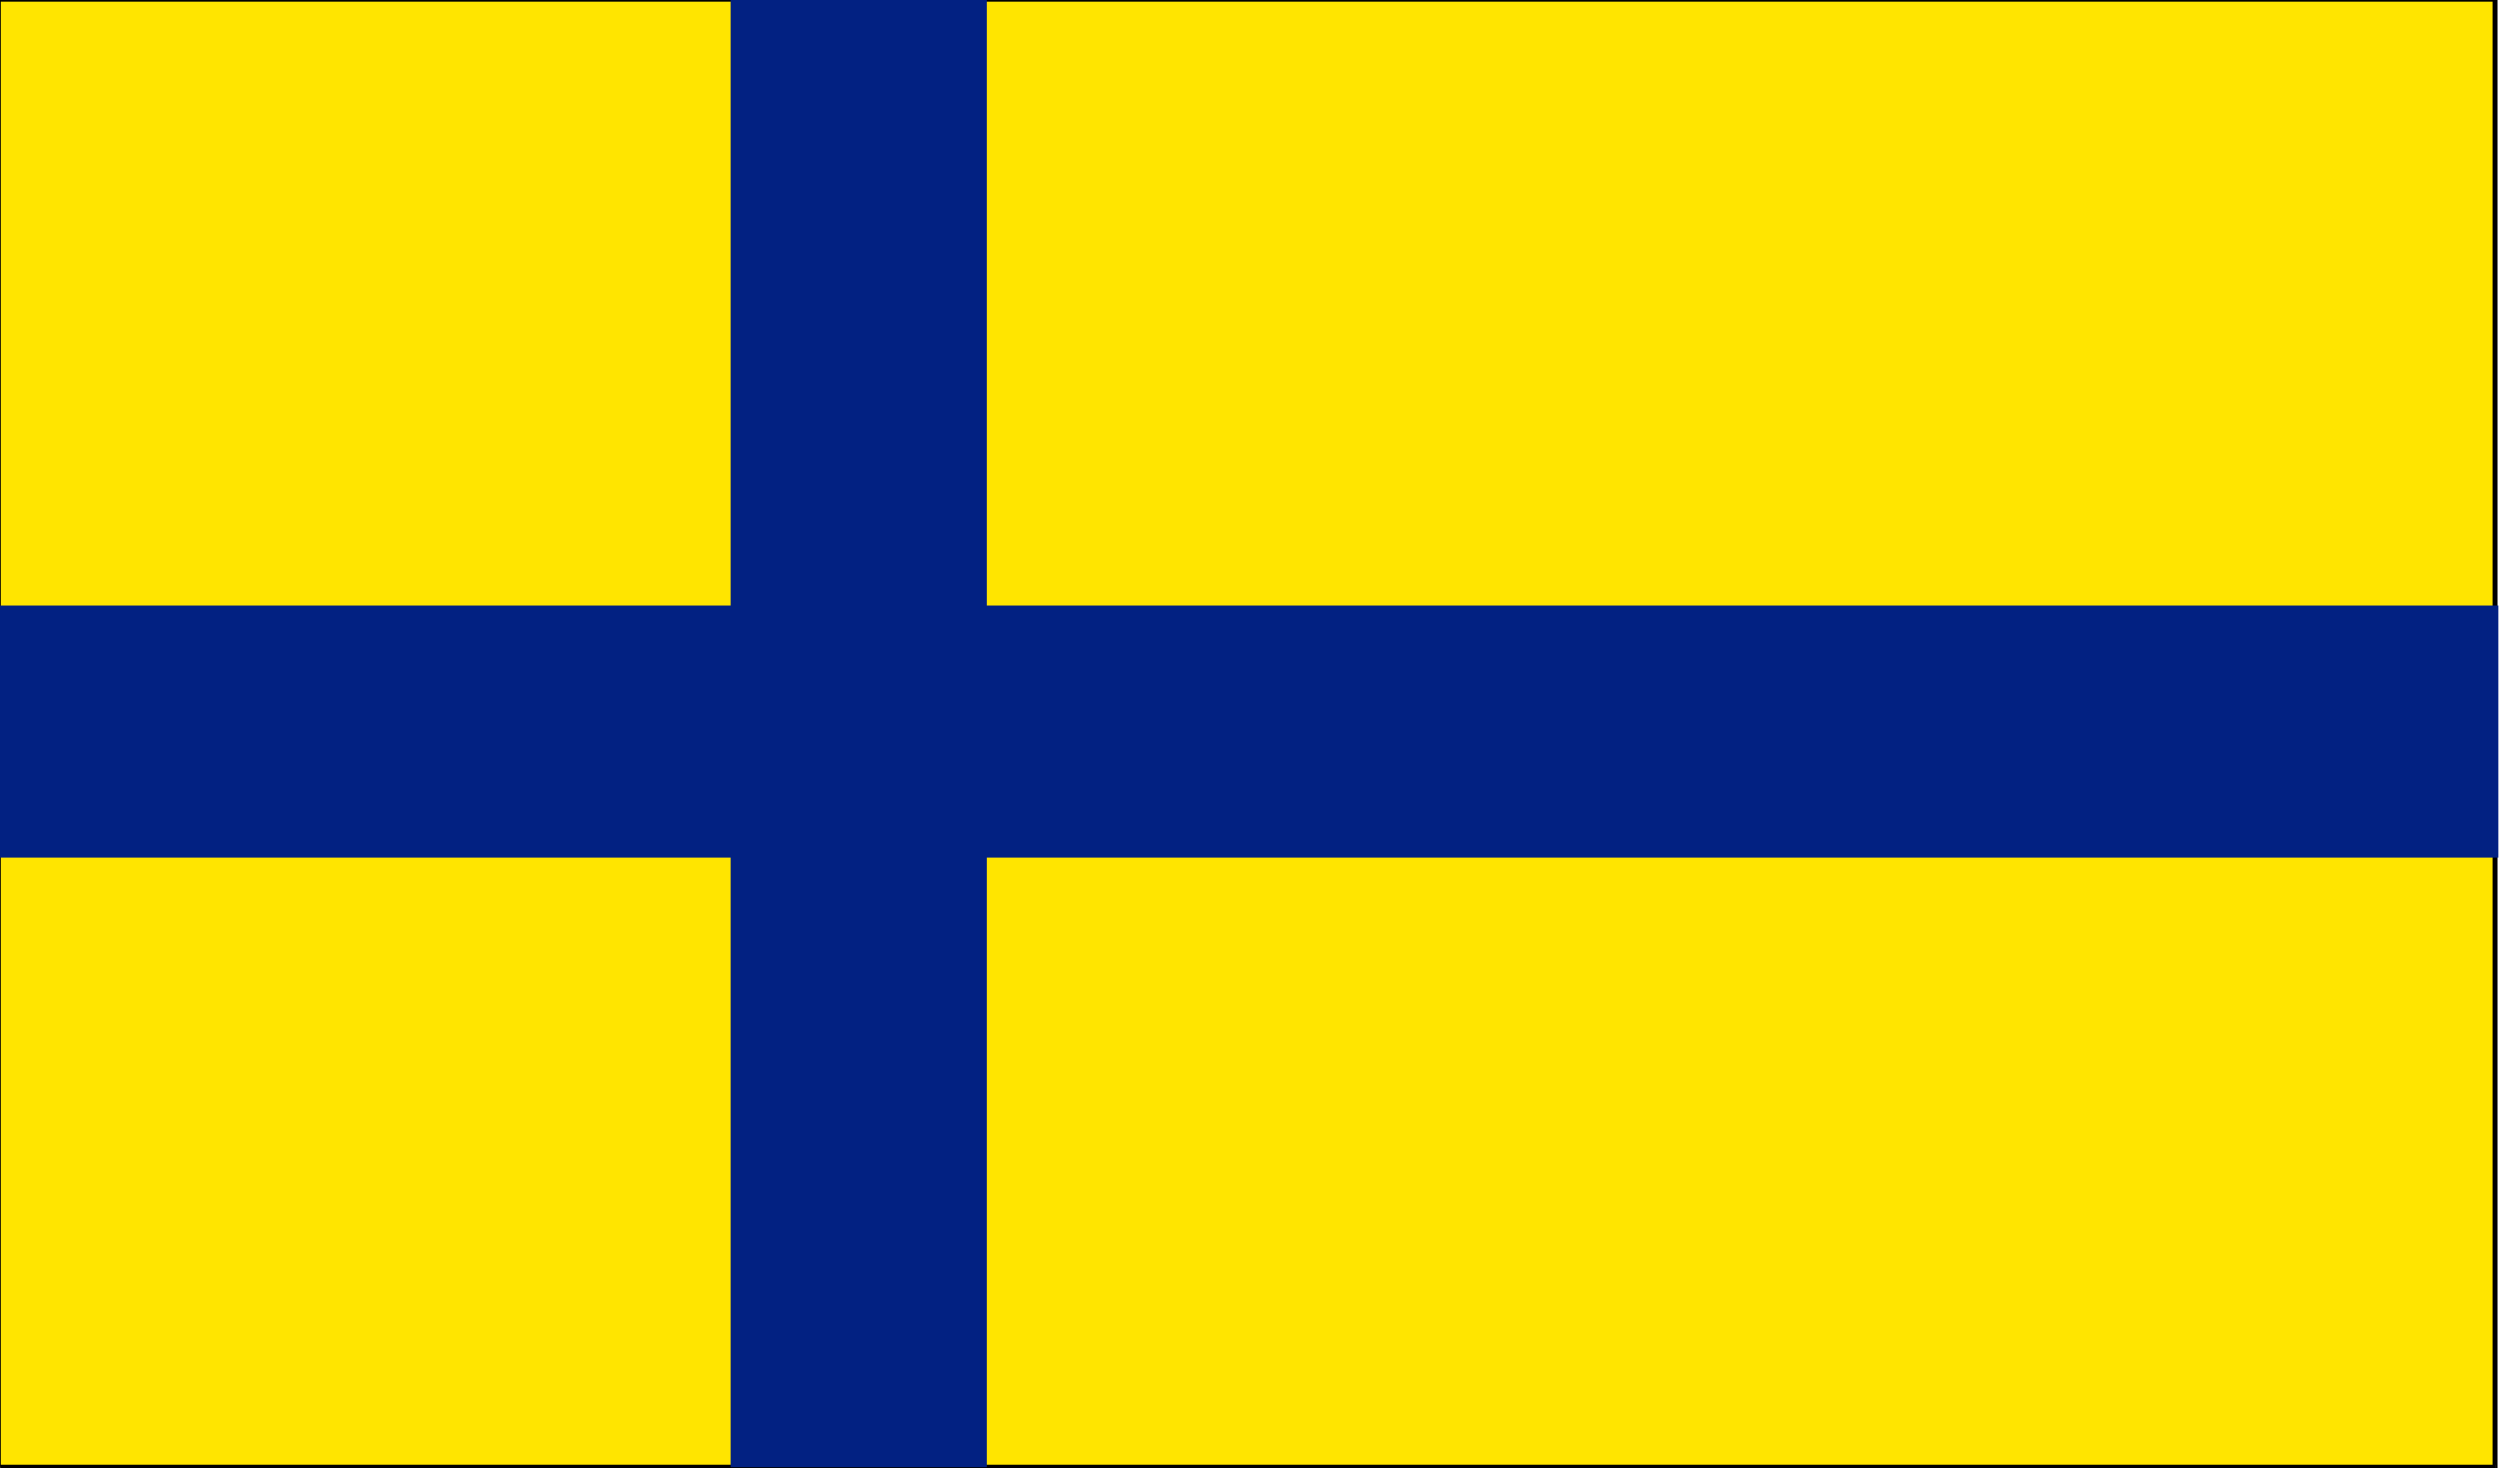<svg xmlns="http://www.w3.org/2000/svg" fill-rule="evenodd" height="288" preserveAspectRatio="none" stroke-linecap="round" viewBox="0 0 3035 1782" width="490.455"><style>.pen1{stroke:none}.brush2{fill:#000}.brush3{fill:#022182}</style><path class="pen1" style="fill:#ffe500" d="M-1-1h3030v1782H-1V-1z"/><path class="pen1 brush2" d="m3032-1-3-3H-1v6h3030l-3-3h6v-3h-3l3 3z"/><path class="pen1 brush2" d="m3029 1784 3-3V-1h-6v1782l3-3v6h3v-3l-3 3z"/><path class="pen1 brush2" d="m-4 1781 3 3h3030v-6H-1l2 3h-5v3h3l-3-3z"/><path class="pen1 brush2" d="m-1-4-3 3v1782h5V-1l-2 3v-6h-3v3l3-3z"/><path class="pen1 brush3" d="M887-1h311v1782H887V-1z"/><path class="pen1 brush3" d="M-1 735h3034v306H-1V735z"/></svg>
